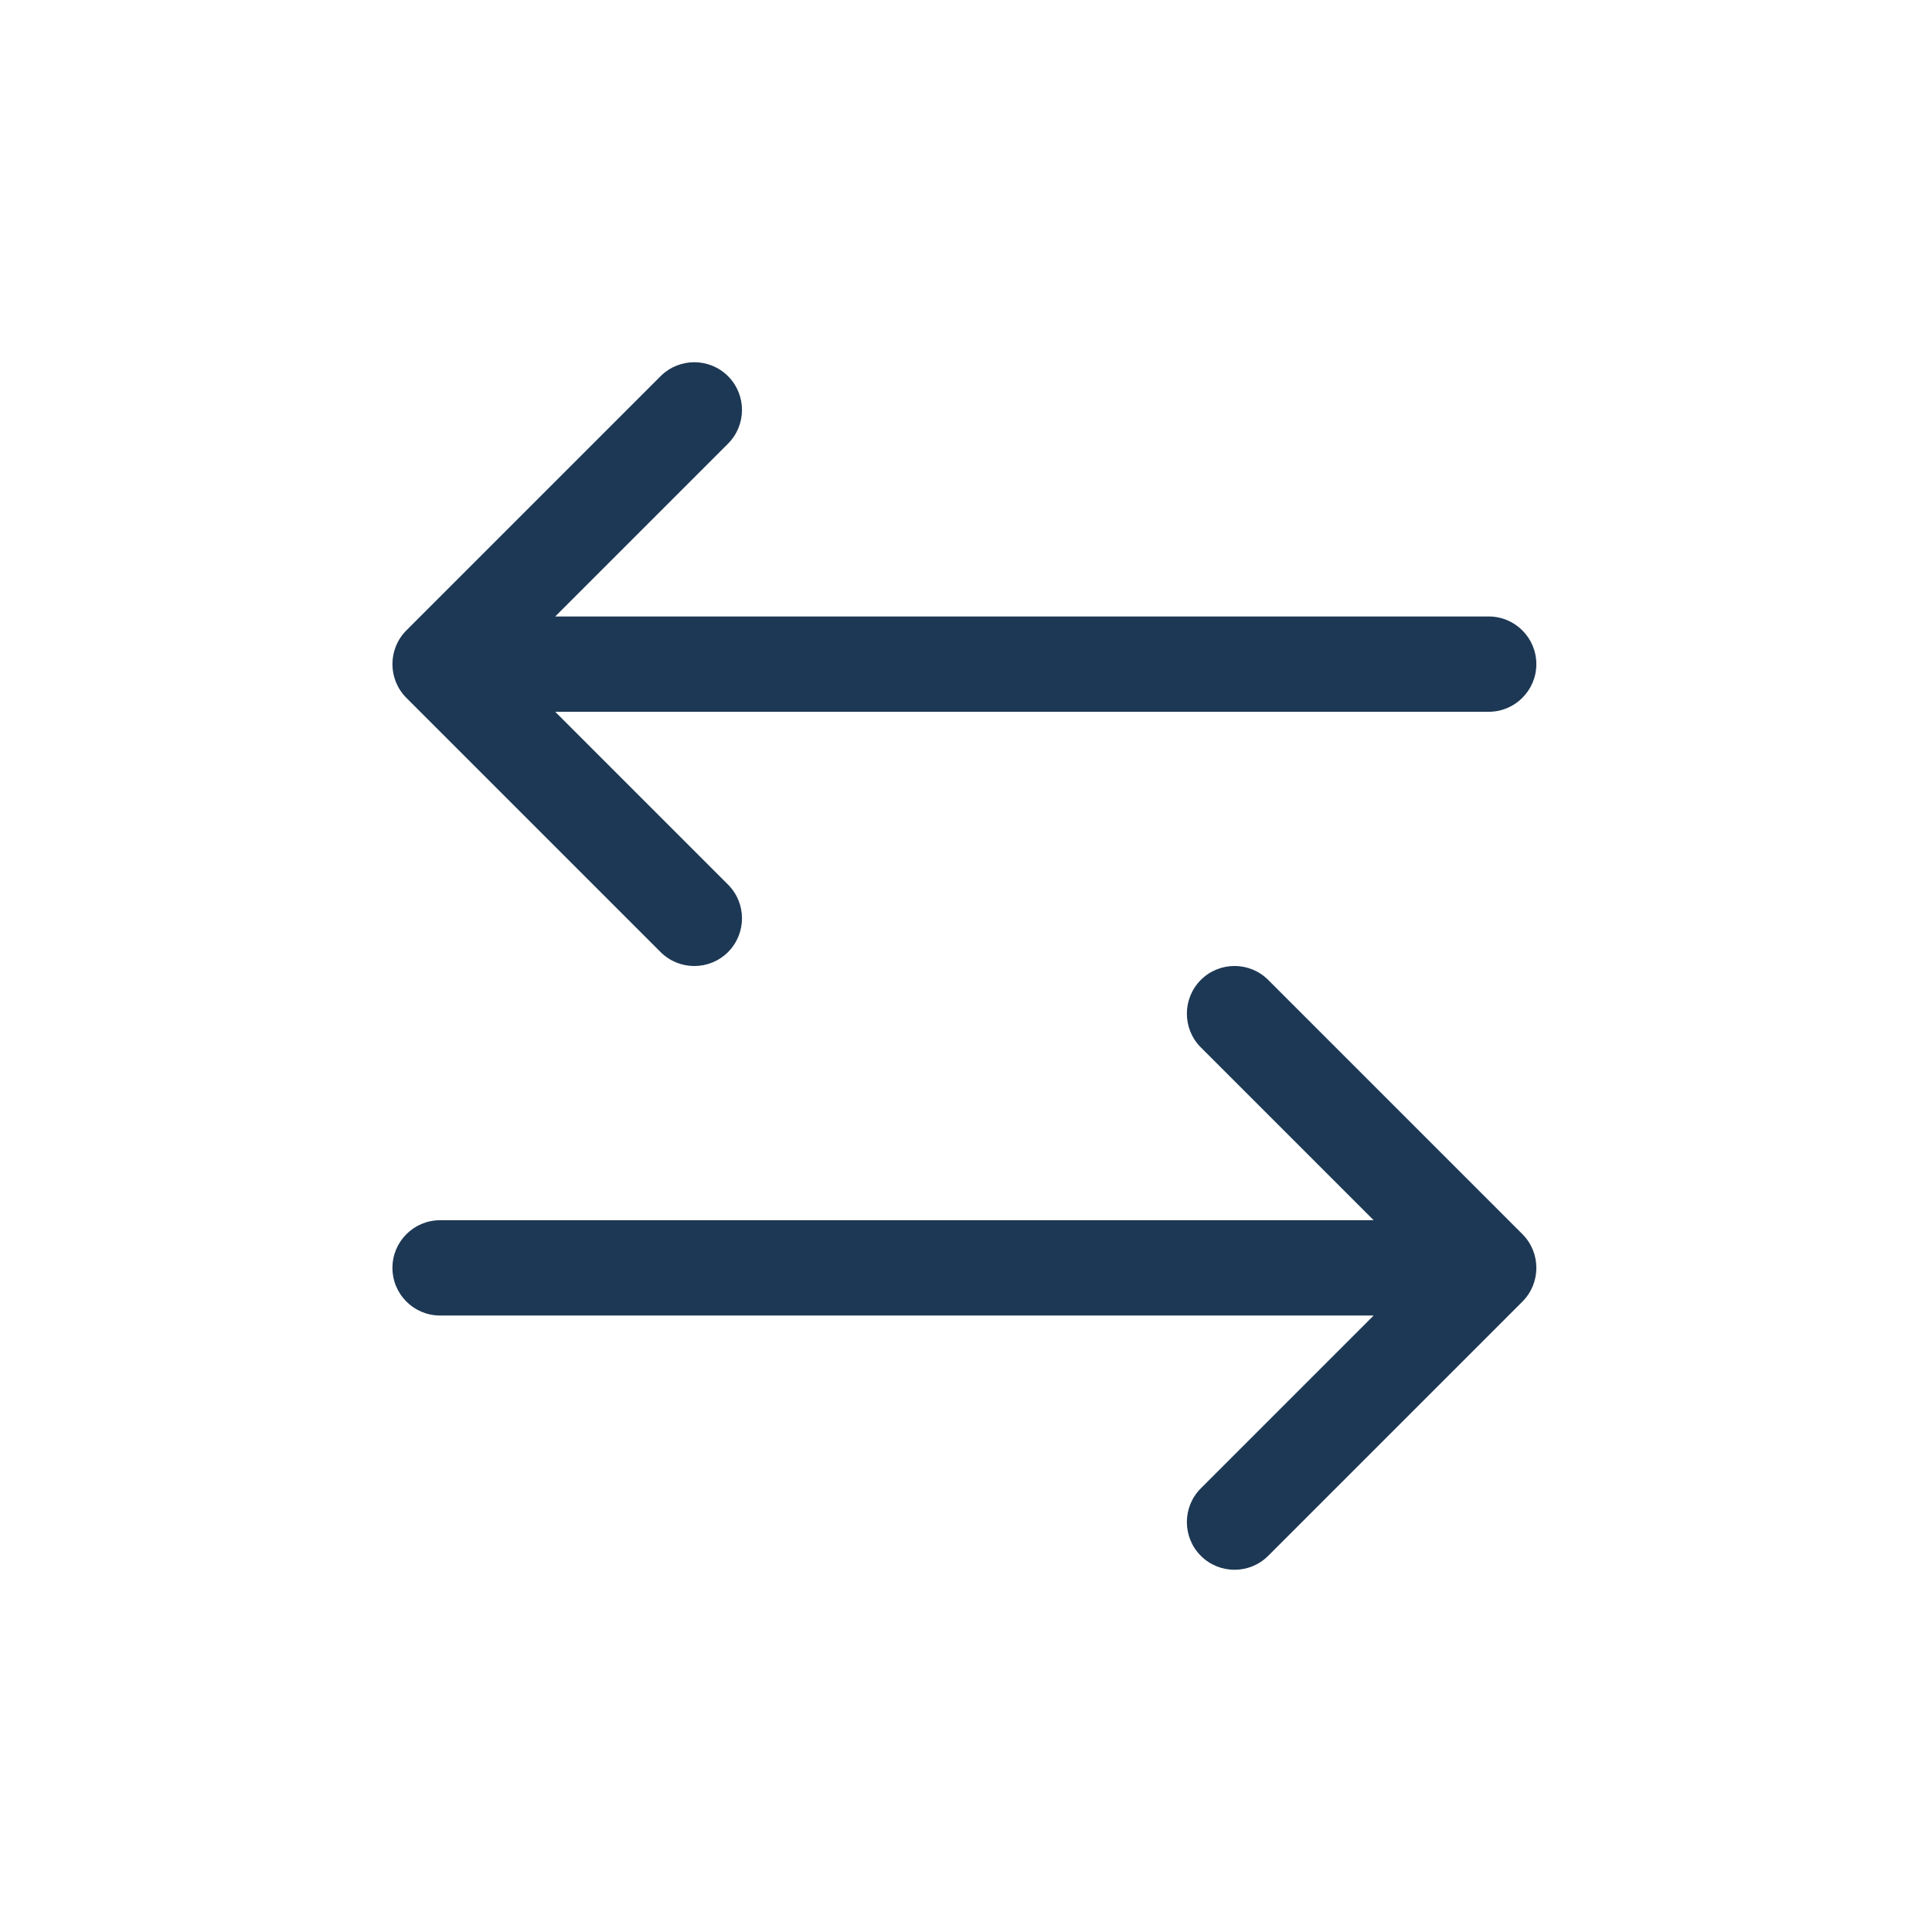 <svg width="24" height="24" viewBox="0 0 24 24" fill="none" xmlns="http://www.w3.org/2000/svg">
<path fill-rule="evenodd" clip-rule="evenodd" d="M9.044 4.673C9.275 4.905 9.275 5.28 9.044 5.511L6.897 7.658H18.493C18.82 7.658 19.085 7.923 19.085 8.25C19.085 8.577 18.82 8.842 18.493 8.842H6.897L9.044 10.989C9.275 11.22 9.275 11.595 9.044 11.827C8.812 12.058 8.438 12.058 8.206 11.827L5.048 8.669C4.817 8.437 4.817 8.063 5.048 7.831L8.206 4.673C8.438 4.442 8.812 4.442 9.044 4.673ZM14.917 12.173C15.148 11.942 15.523 11.942 15.754 12.173L18.912 15.331C19.143 15.562 19.143 15.938 18.912 16.169L15.754 19.327C15.523 19.558 15.148 19.558 14.917 19.327C14.686 19.095 14.686 18.72 14.917 18.489L17.064 16.342H5.467C5.14 16.342 4.875 16.077 4.875 15.75C4.875 15.423 5.14 15.158 5.467 15.158H17.064L14.917 13.011C14.686 12.78 14.686 12.405 14.917 12.173Z" fill="#1D3854"/>
</svg>
